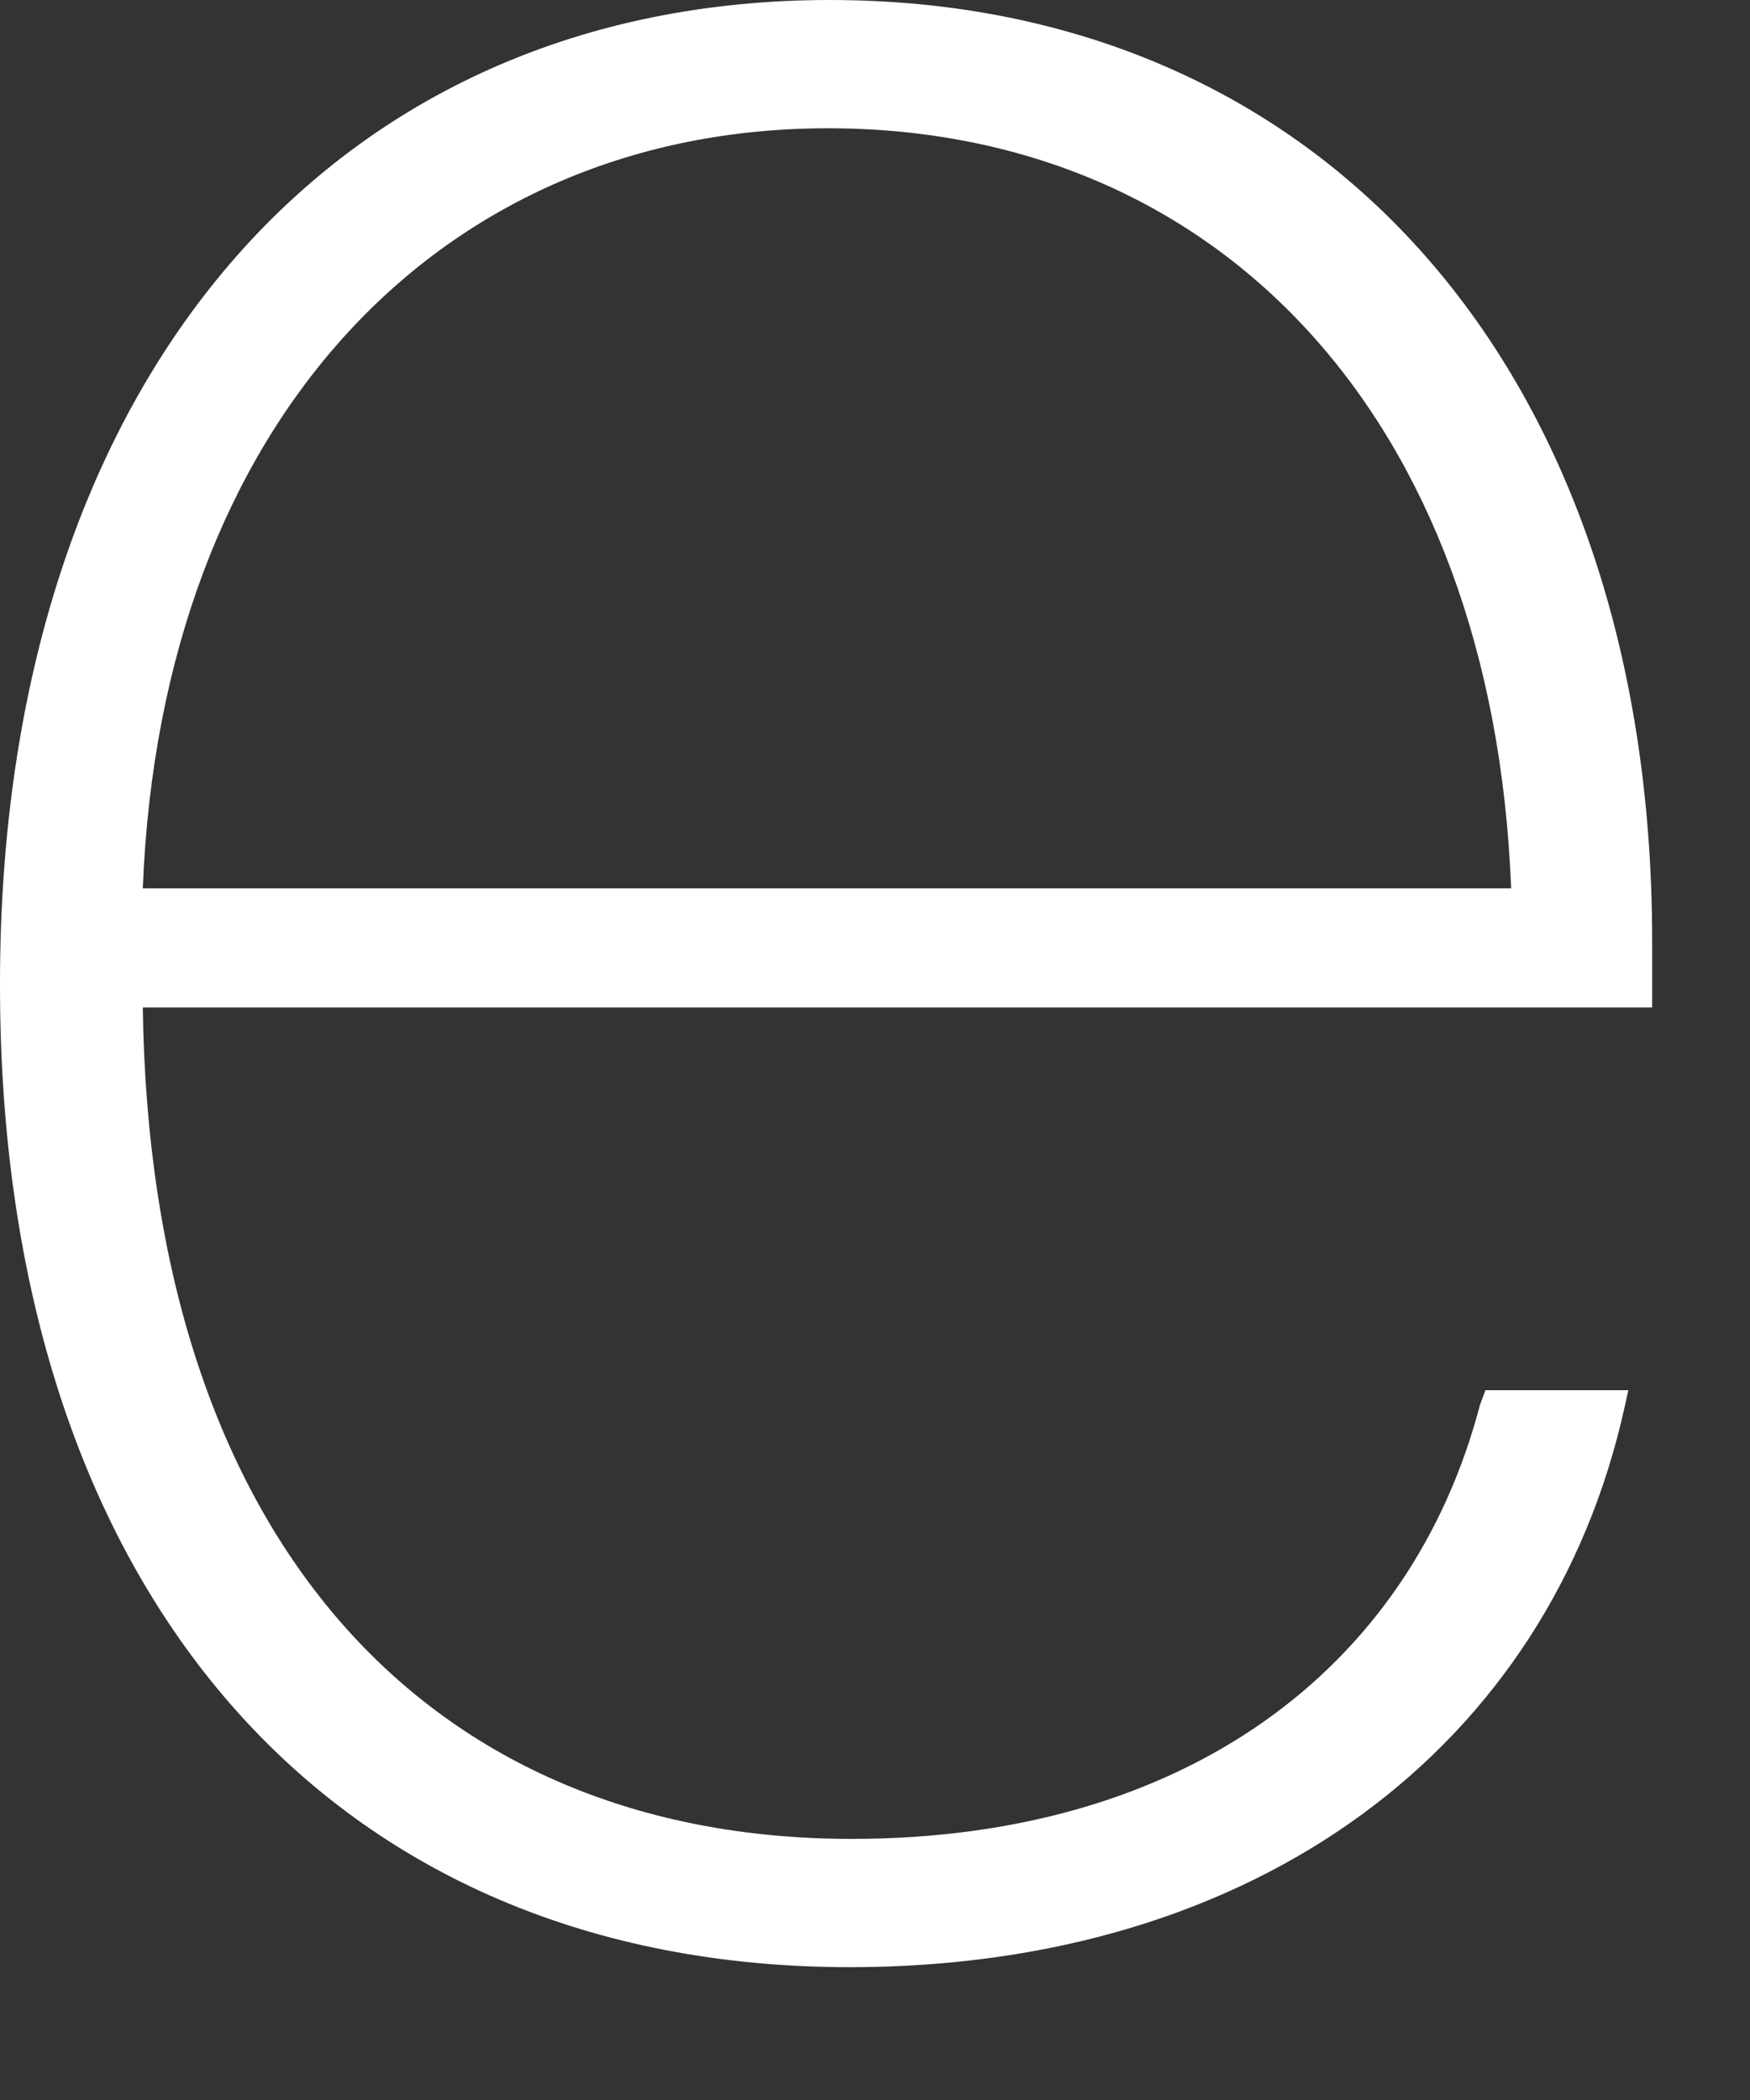 <?xml version="1.0" encoding="utf-8"?>
<svg xmlns="http://www.w3.org/2000/svg" fill="none" height="100%" overflow="visible" preserveAspectRatio="none" style="display: block;" viewBox="0 0 10 12" width="100%">
<rect x="0" y="0" width="10" height="12" fill="#333333" stroke="none"/>
<path d="M4.856 11.241C1.905 11.241 0 9.116 0 5.631V5.62C0 2.156 1.915 0 4.741 0C7.557 0 9.441 2.114 9.441 5.38V5.757H0.816C0.858 8.813 2.46 10.508 4.867 10.508C6.761 10.508 8.059 9.545 8.457 8.028L8.488 7.944H9.305L9.284 8.038C8.855 9.985 7.18 11.241 4.856 11.241ZM4.731 0.733C2.522 0.733 0.921 2.407 0.816 5.076H8.635C8.53 2.376 6.95 0.733 4.731 0.733Z" fill="white" id="Vector"/>
</svg>